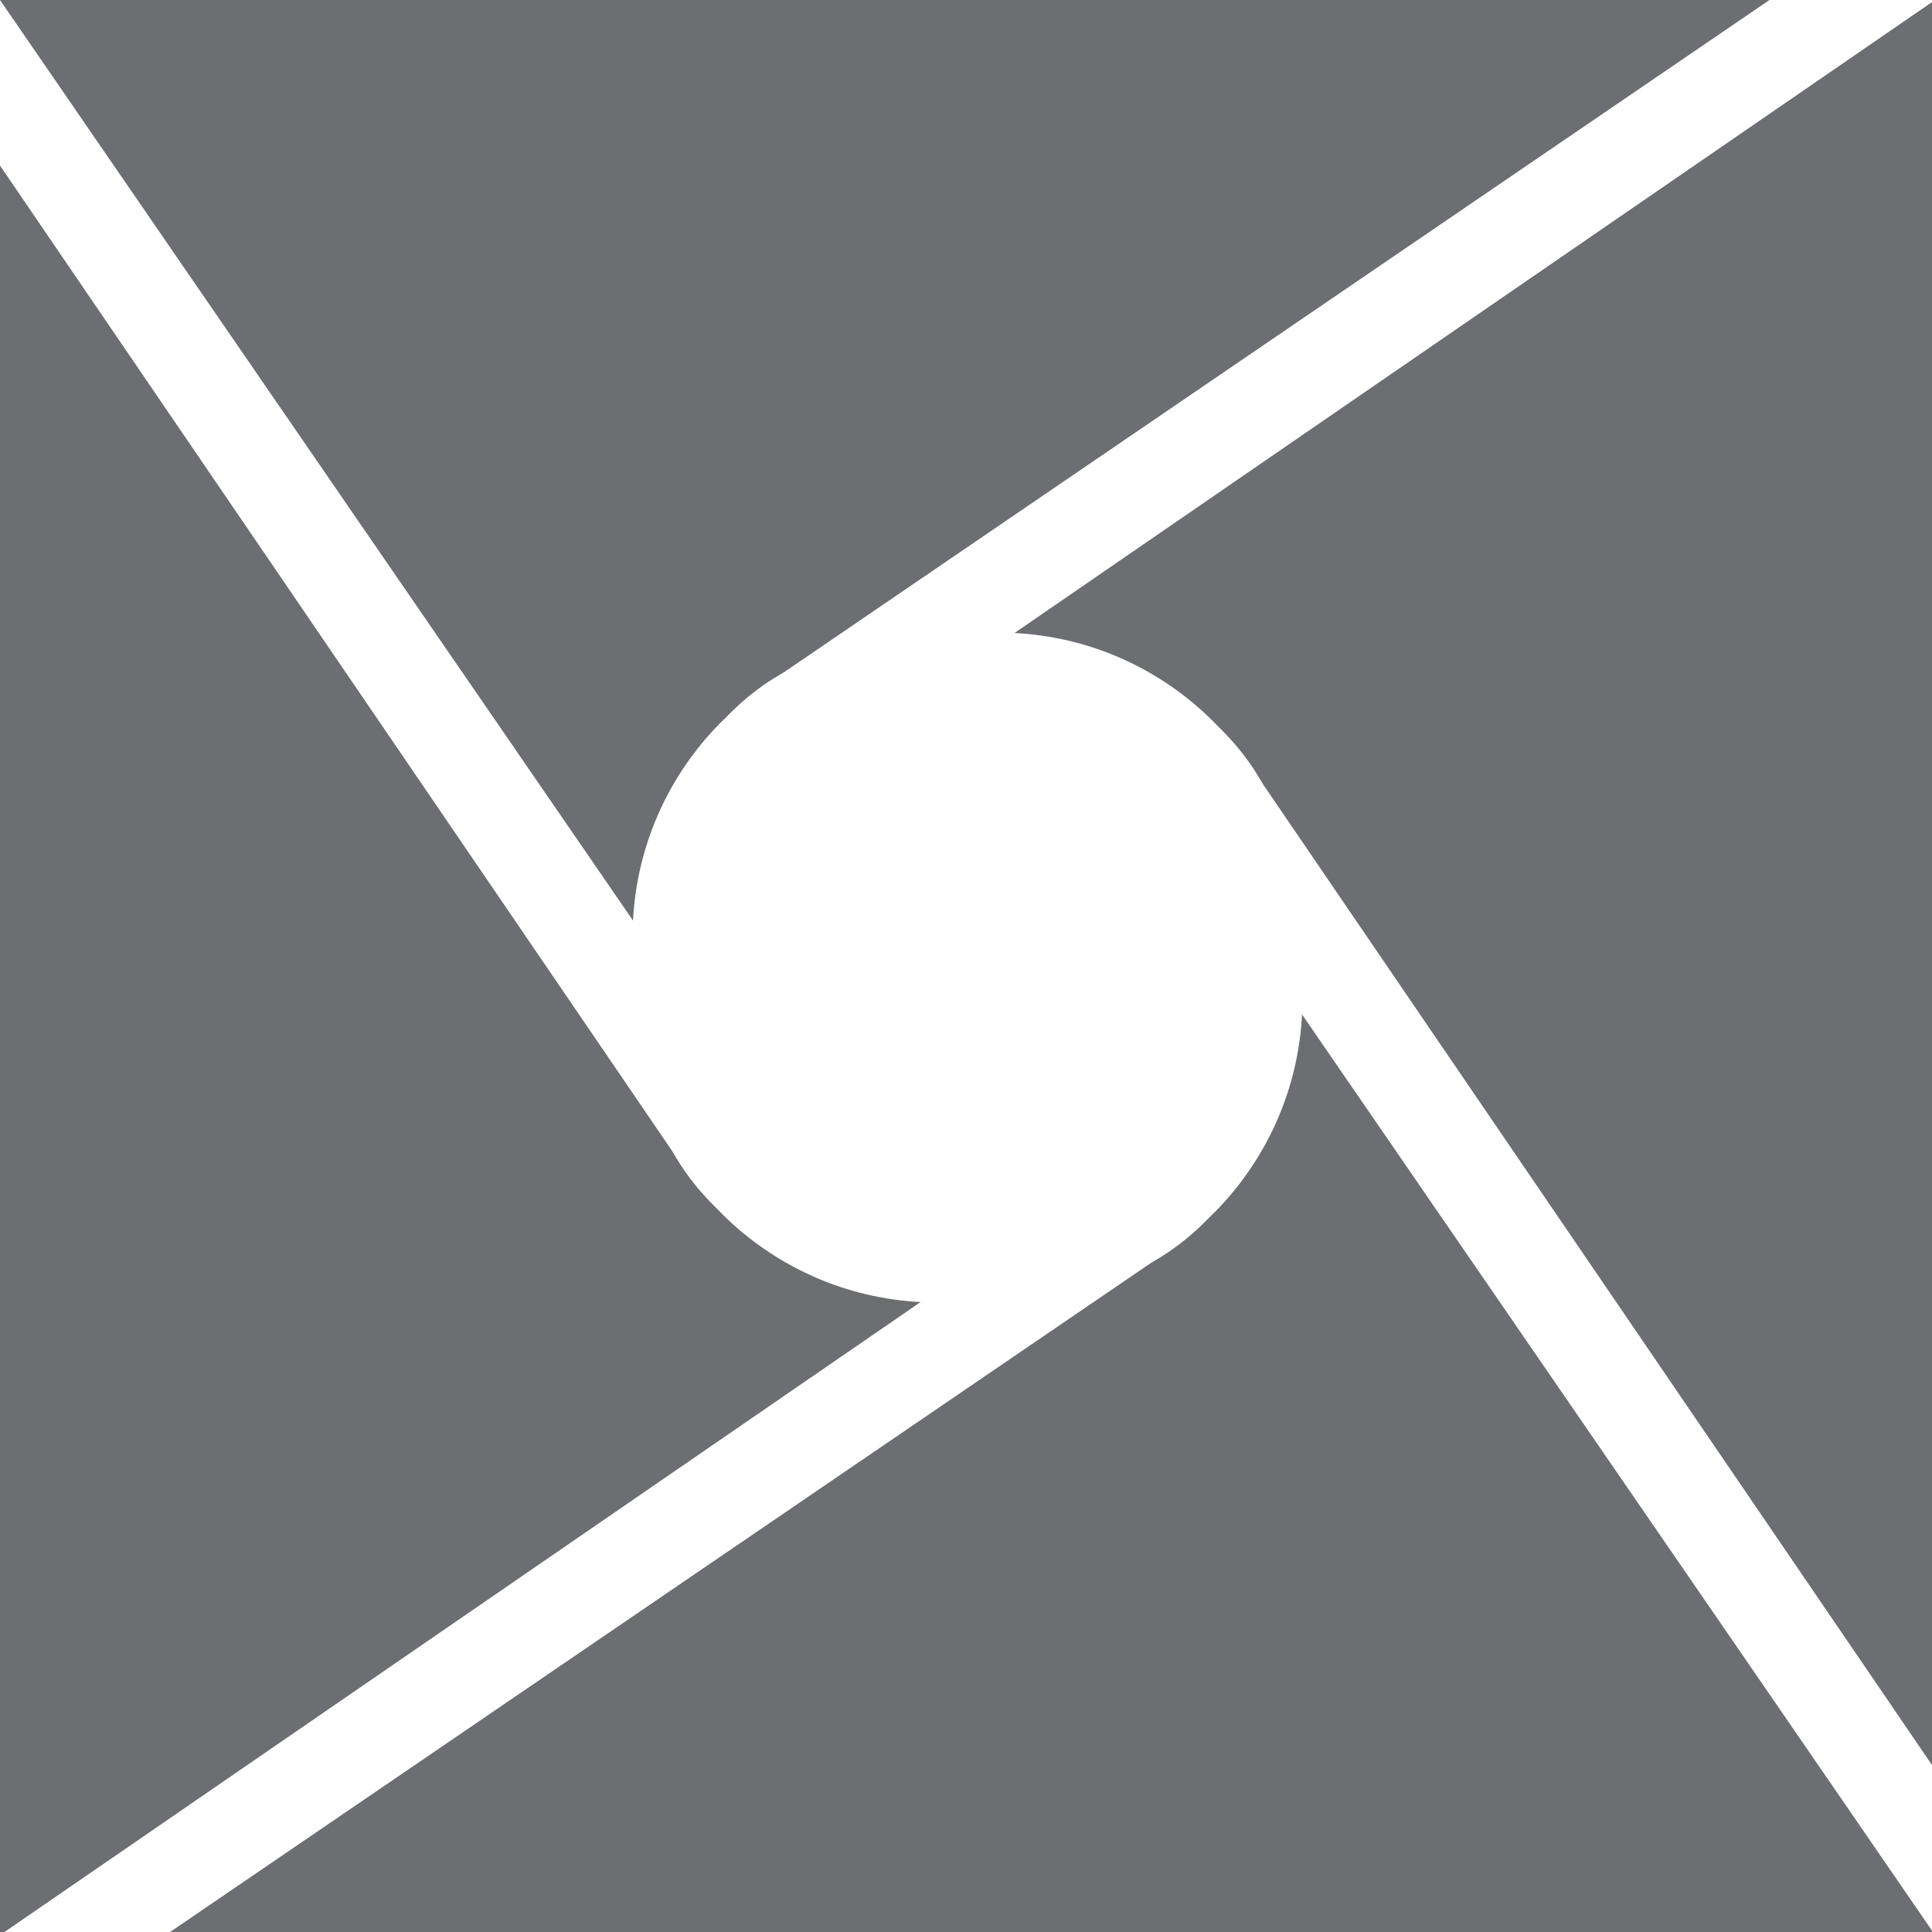 <?xml version="1.0" encoding="UTF-8" standalone="no"?>
<!-- Created with Inkscape (http://www.inkscape.org/) -->

<svg
   xmlns:dc="http://purl.org/dc/elements/1.1/"
   xmlns:cc="http://creativecommons.org/ns#"
   xmlns:rdf="http://www.w3.org/1999/02/22-rdf-syntax-ns#"
   xmlns:svg="http://www.w3.org/2000/svg"
   xmlns="http://www.w3.org/2000/svg"
   xmlns:sodipodi="http://sodipodi.sourceforge.net/DTD/sodipodi-0.dtd"
   xmlns:inkscape="http://www.inkscape.org/namespaces/inkscape"
   width="26.522mm"
   height="26.523mm"
   viewBox="0 0 26.522 26.523"
   version="1.1"
   id="svg911"
   inkscape:version="0.92.1 r"
   sodipodi:docname="icon-gray.svg">
  <defs
     id="defs905" />
  <sodipodi:namedview
     id="base"
     pagecolor="#ffffff"
     bordercolor="#666666"
     borderopacity="1.0"
     inkscape:pageopacity="0.0"
     inkscape:pageshadow="2"
     inkscape:zoom="0.35"
     inkscape:cx="-72.642163"
     inkscape:cy="401.64409"
     inkscape:document-units="mm"
     inkscape:current-layer="layer1"
     showgrid="false"
     fit-margin-top="0"
     fit-margin-left="0"
     fit-margin-right="0"
     fit-margin-bottom="0"
     inkscape:window-width="1366"
     inkscape:window-height="744"
     inkscape:window-x="0"
     inkscape:window-y="0"
     inkscape:window-maximized="1" />
  <g
     inkscape:label="Layer 1"
     inkscape:groupmode="layer"
     id="layer1"
     transform="translate(1.191,-228.579)">
    <g
       id="g20"
       transform="matrix(0.265,0,0,0.265,-1.191,228.579)">
      <g
         id="g18">
        <g
           id="g4">
          <path
             style="fill:#6d6e71"
             inkscape:connector-curvature="0"
             d="m 52.553,32.792 c 3.826,0.197 7.29,1.759 9.916,4.211 0.225,0.21 0.442,0.429 0.654,0.651 0.691,0.666 1.309,1.406 1.839,2.211 l 10e-4,-0.001 0.041,0.068 c 0.143,0.22 0.279,0.444 0.408,0.672 l 34.829,51.061 V 0 0 Z"
             id="path2" />
        </g>
        <g
           id="g8">
          <path
             style="fill:#6d6e71"
             inkscape:connector-curvature="0"
             d="m 47.689,67.45 c -3.826,-0.197 -7.29,-1.759 -9.916,-4.21 -0.225,-0.21 -0.442,-0.429 -0.655,-0.651 -0.691,-0.666 -1.309,-1.406 -1.839,-2.211 l -0.001,10e-4 -0.041,-0.068 c -0.143,-0.22 -0.279,-0.444 -0.408,-0.672 L 0,8.578 v 91.665 0 z"
             id="path6" />
        </g>
        <g
           id="g12">
          <path
             style="fill:#6d6e71"
             inkscape:connector-curvature="0"
             d="m 32.792,47.689 c 0.197,-3.826 1.759,-7.29 4.21,-9.916 0.21,-0.225 0.429,-0.442 0.651,-0.654 0.666,-0.691 1.406,-1.31 2.211,-1.839 l -10e-4,-10e-4 0.068,-0.041 c 0.22,-0.143 0.444,-0.279 0.672,-0.408 L 91.665,0 H 0 v 0 z"
             id="path10" />
        </g>
        <g
           id="g16">
          <path
             style="fill:#6d6e71"
             inkscape:connector-curvature="0"
             d="m 67.45,52.553 c -0.197,3.826 -1.76,7.29 -4.21,9.916 -0.21,0.225 -0.429,0.442 -0.651,0.654 -0.666,0.691 -1.406,1.309 -2.211,1.839 l 10e-4,10e-4 -0.068,0.041 c -0.22,0.143 -0.444,0.279 -0.672,0.408 l -51.062,34.83 h 91.665 v 0 z"
             id="path14" />
        </g>
      </g>
    </g>
  </g>
</svg>
